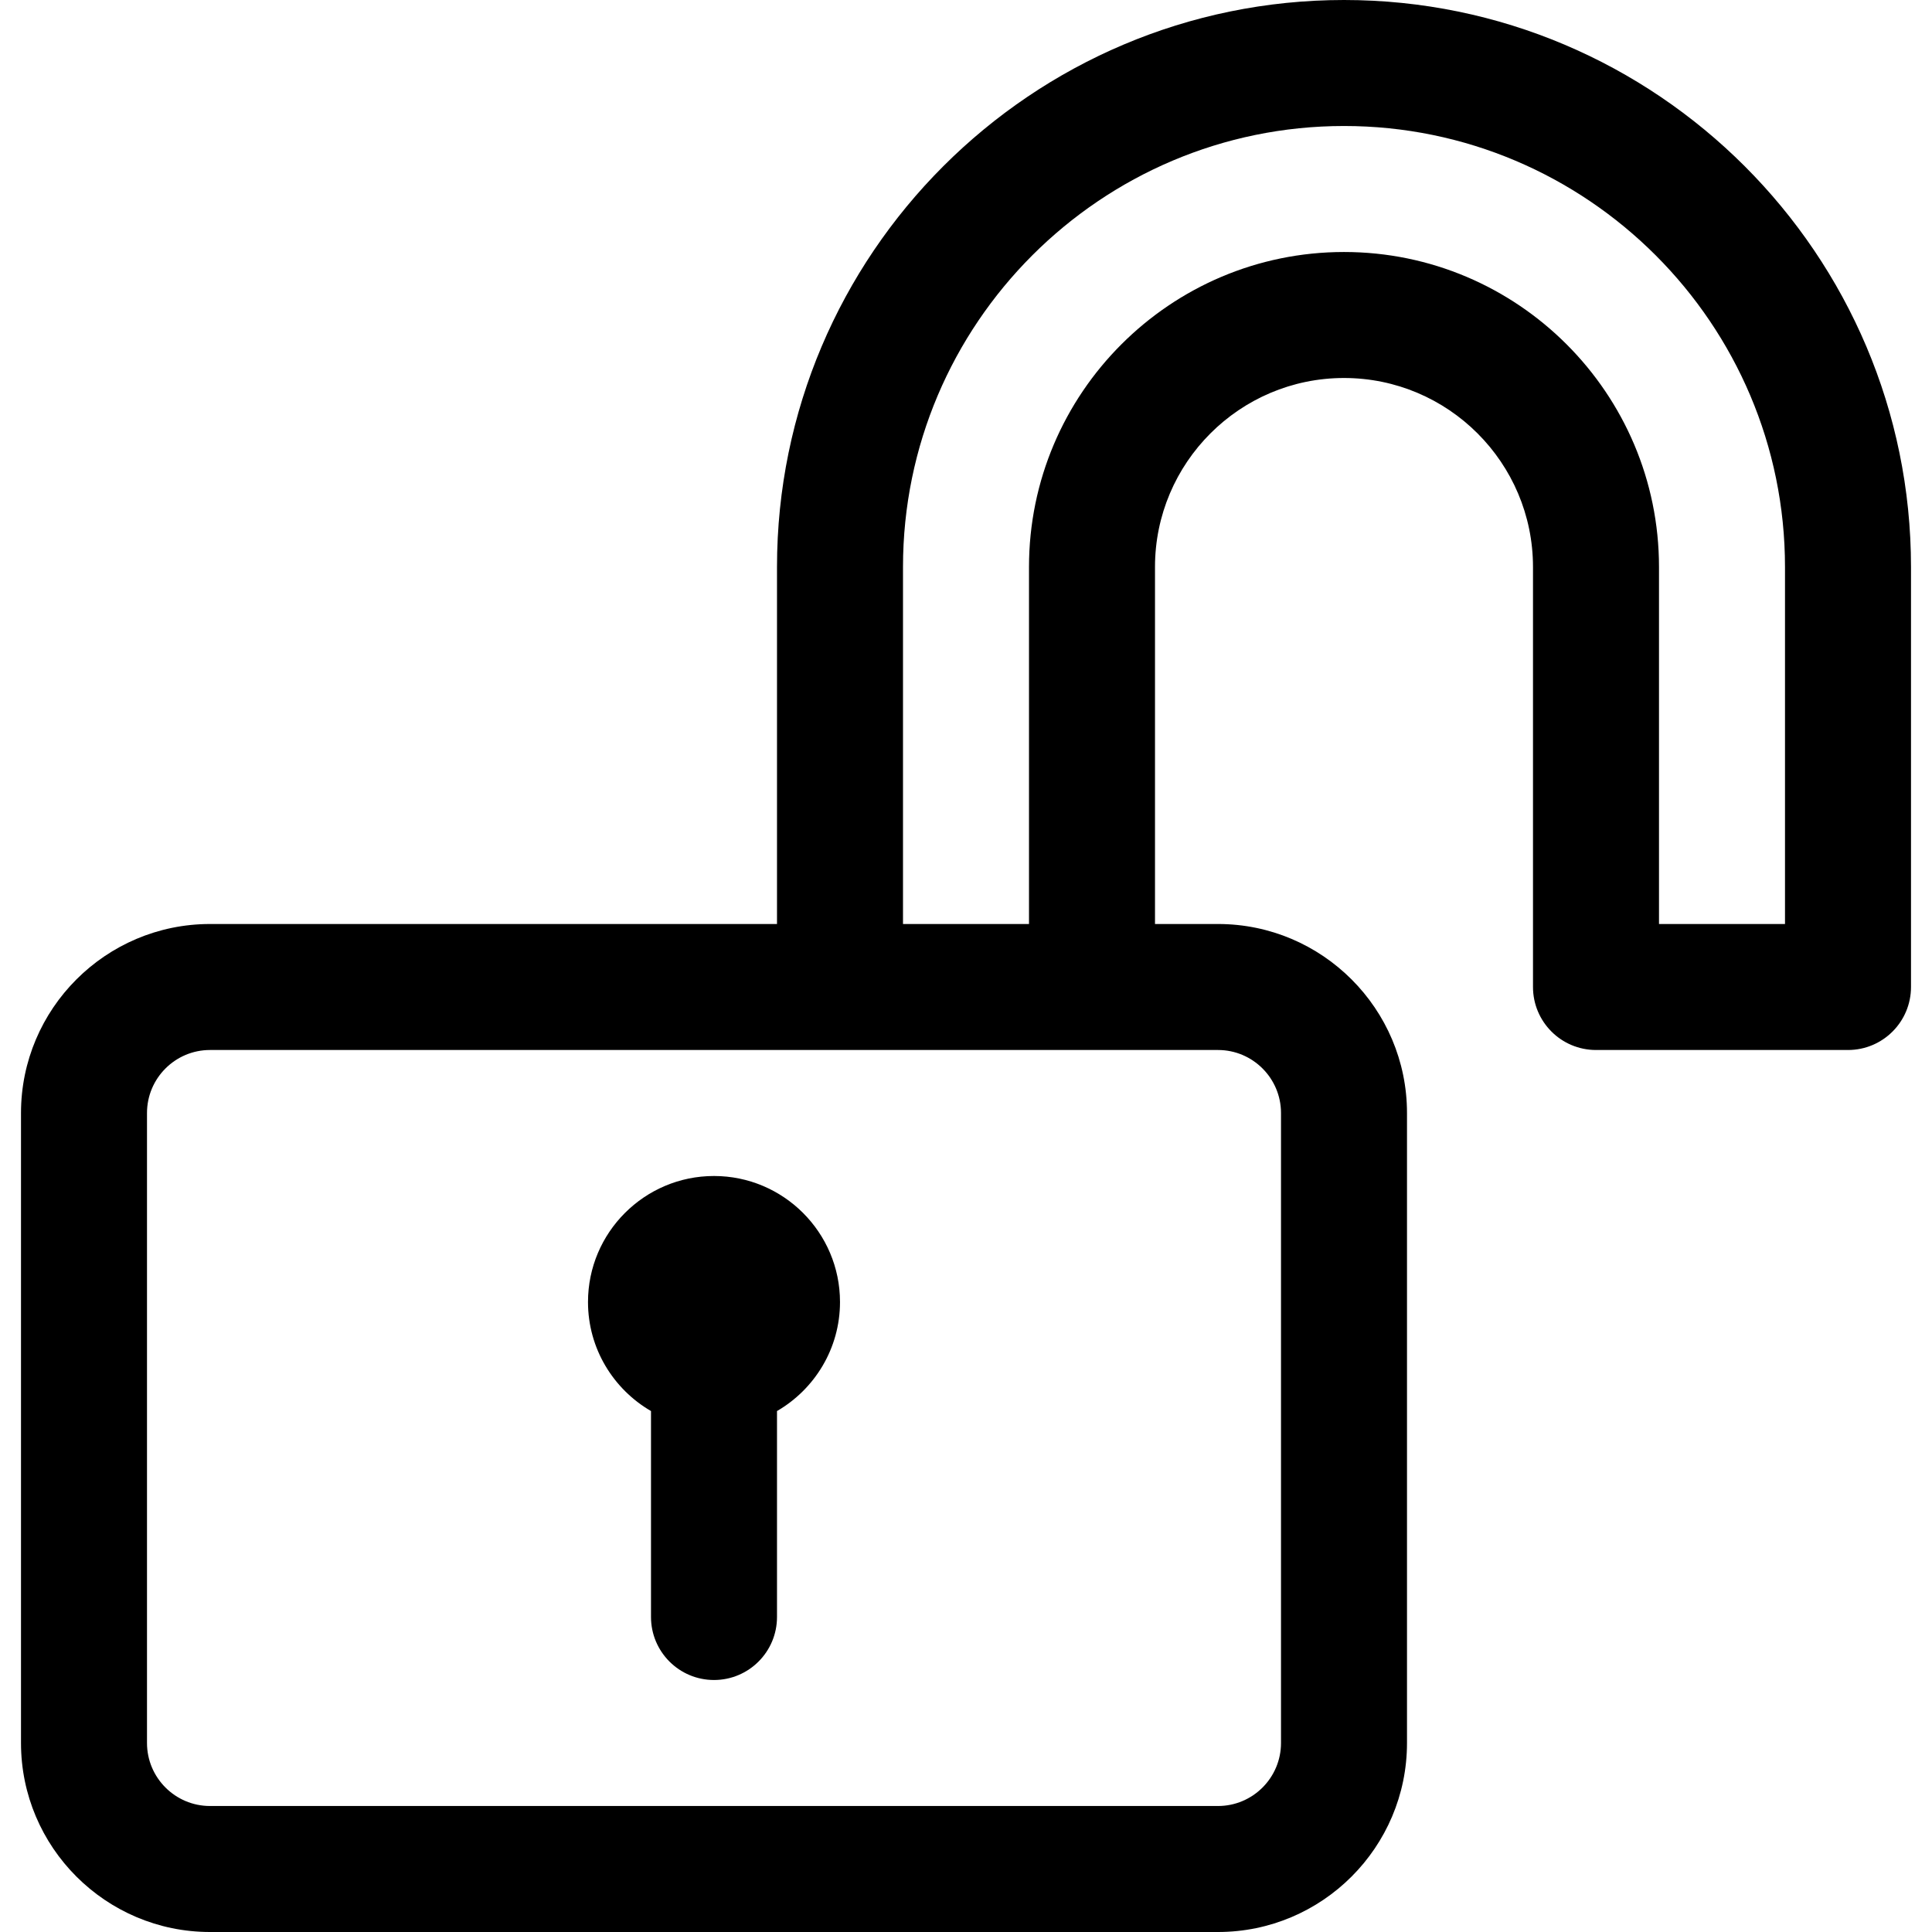 <?xml version="1.0" encoding="iso-8859-1"?>
<!-- Uploaded to: SVG Repo, www.svgrepo.com, Generator: SVG Repo Mixer Tools -->
<svg fill="#000000" height="800px" width="800px" version="1.1" id="Layer_1" xmlns="http://www.w3.org/2000/svg" xmlns:xlink="http://www.w3.org/1999/xlink" 
	 viewBox="0 0 512 512" xml:space="preserve">
<g>
	<g>
		<path d="M356.174,0C273.32,0,205.913,67.407,205.913,150.261v94.609H55.652c-27.618,0-50.087,22.469-50.087,50.087v166.956
			C5.565,489.531,28.034,512,55.652,512h267.13c27.618,0,50.087-22.469,50.087-50.087V294.957c0-27.618-22.469-50.087-50.087-50.087
			h-16.696v-94.609c0-27.618,22.469-50.087,50.087-50.087c27.618,0,50.087,22.469,50.087,50.087v111.304
			c0,9.22,7.475,16.696,16.696,16.696h66.783c9.22,0,16.696-7.475,16.696-16.696V150.261C506.435,67.407,439.028,0,356.174,0z
			 M322.783,278.261c9.206,0,16.696,7.49,16.696,16.696v166.956c0,9.206-7.49,16.696-16.696,16.696H55.652
			c-9.206,0-16.696-7.49-16.696-16.696V294.957c0-9.206,7.49-16.696,16.696-16.696C61.968,278.261,316.371,278.261,322.783,278.261z
			 M473.043,244.87h-33.391v-94.609c0-46.03-37.448-83.478-83.478-83.478c-46.03,0-83.478,37.448-83.478,83.478v94.609h-33.391
			v-94.609c0-64.442,52.428-116.87,116.869-116.87s116.87,52.428,116.87,116.87V244.87z"/>
	</g>
</g>
<g>
	<g>
		<path d="M189.217,311.652c-18.412,0-33.391,14.979-33.391,33.391c0,12.333,6.725,23.117,16.696,28.899v54.579
			c0,9.22,7.475,16.696,16.696,16.696s16.696-7.475,16.696-16.696v-54.579c9.971-5.782,16.696-16.567,16.696-28.899
			C222.609,326.632,207.629,311.652,189.217,311.652z"/>
	</g>
</g>
</svg>